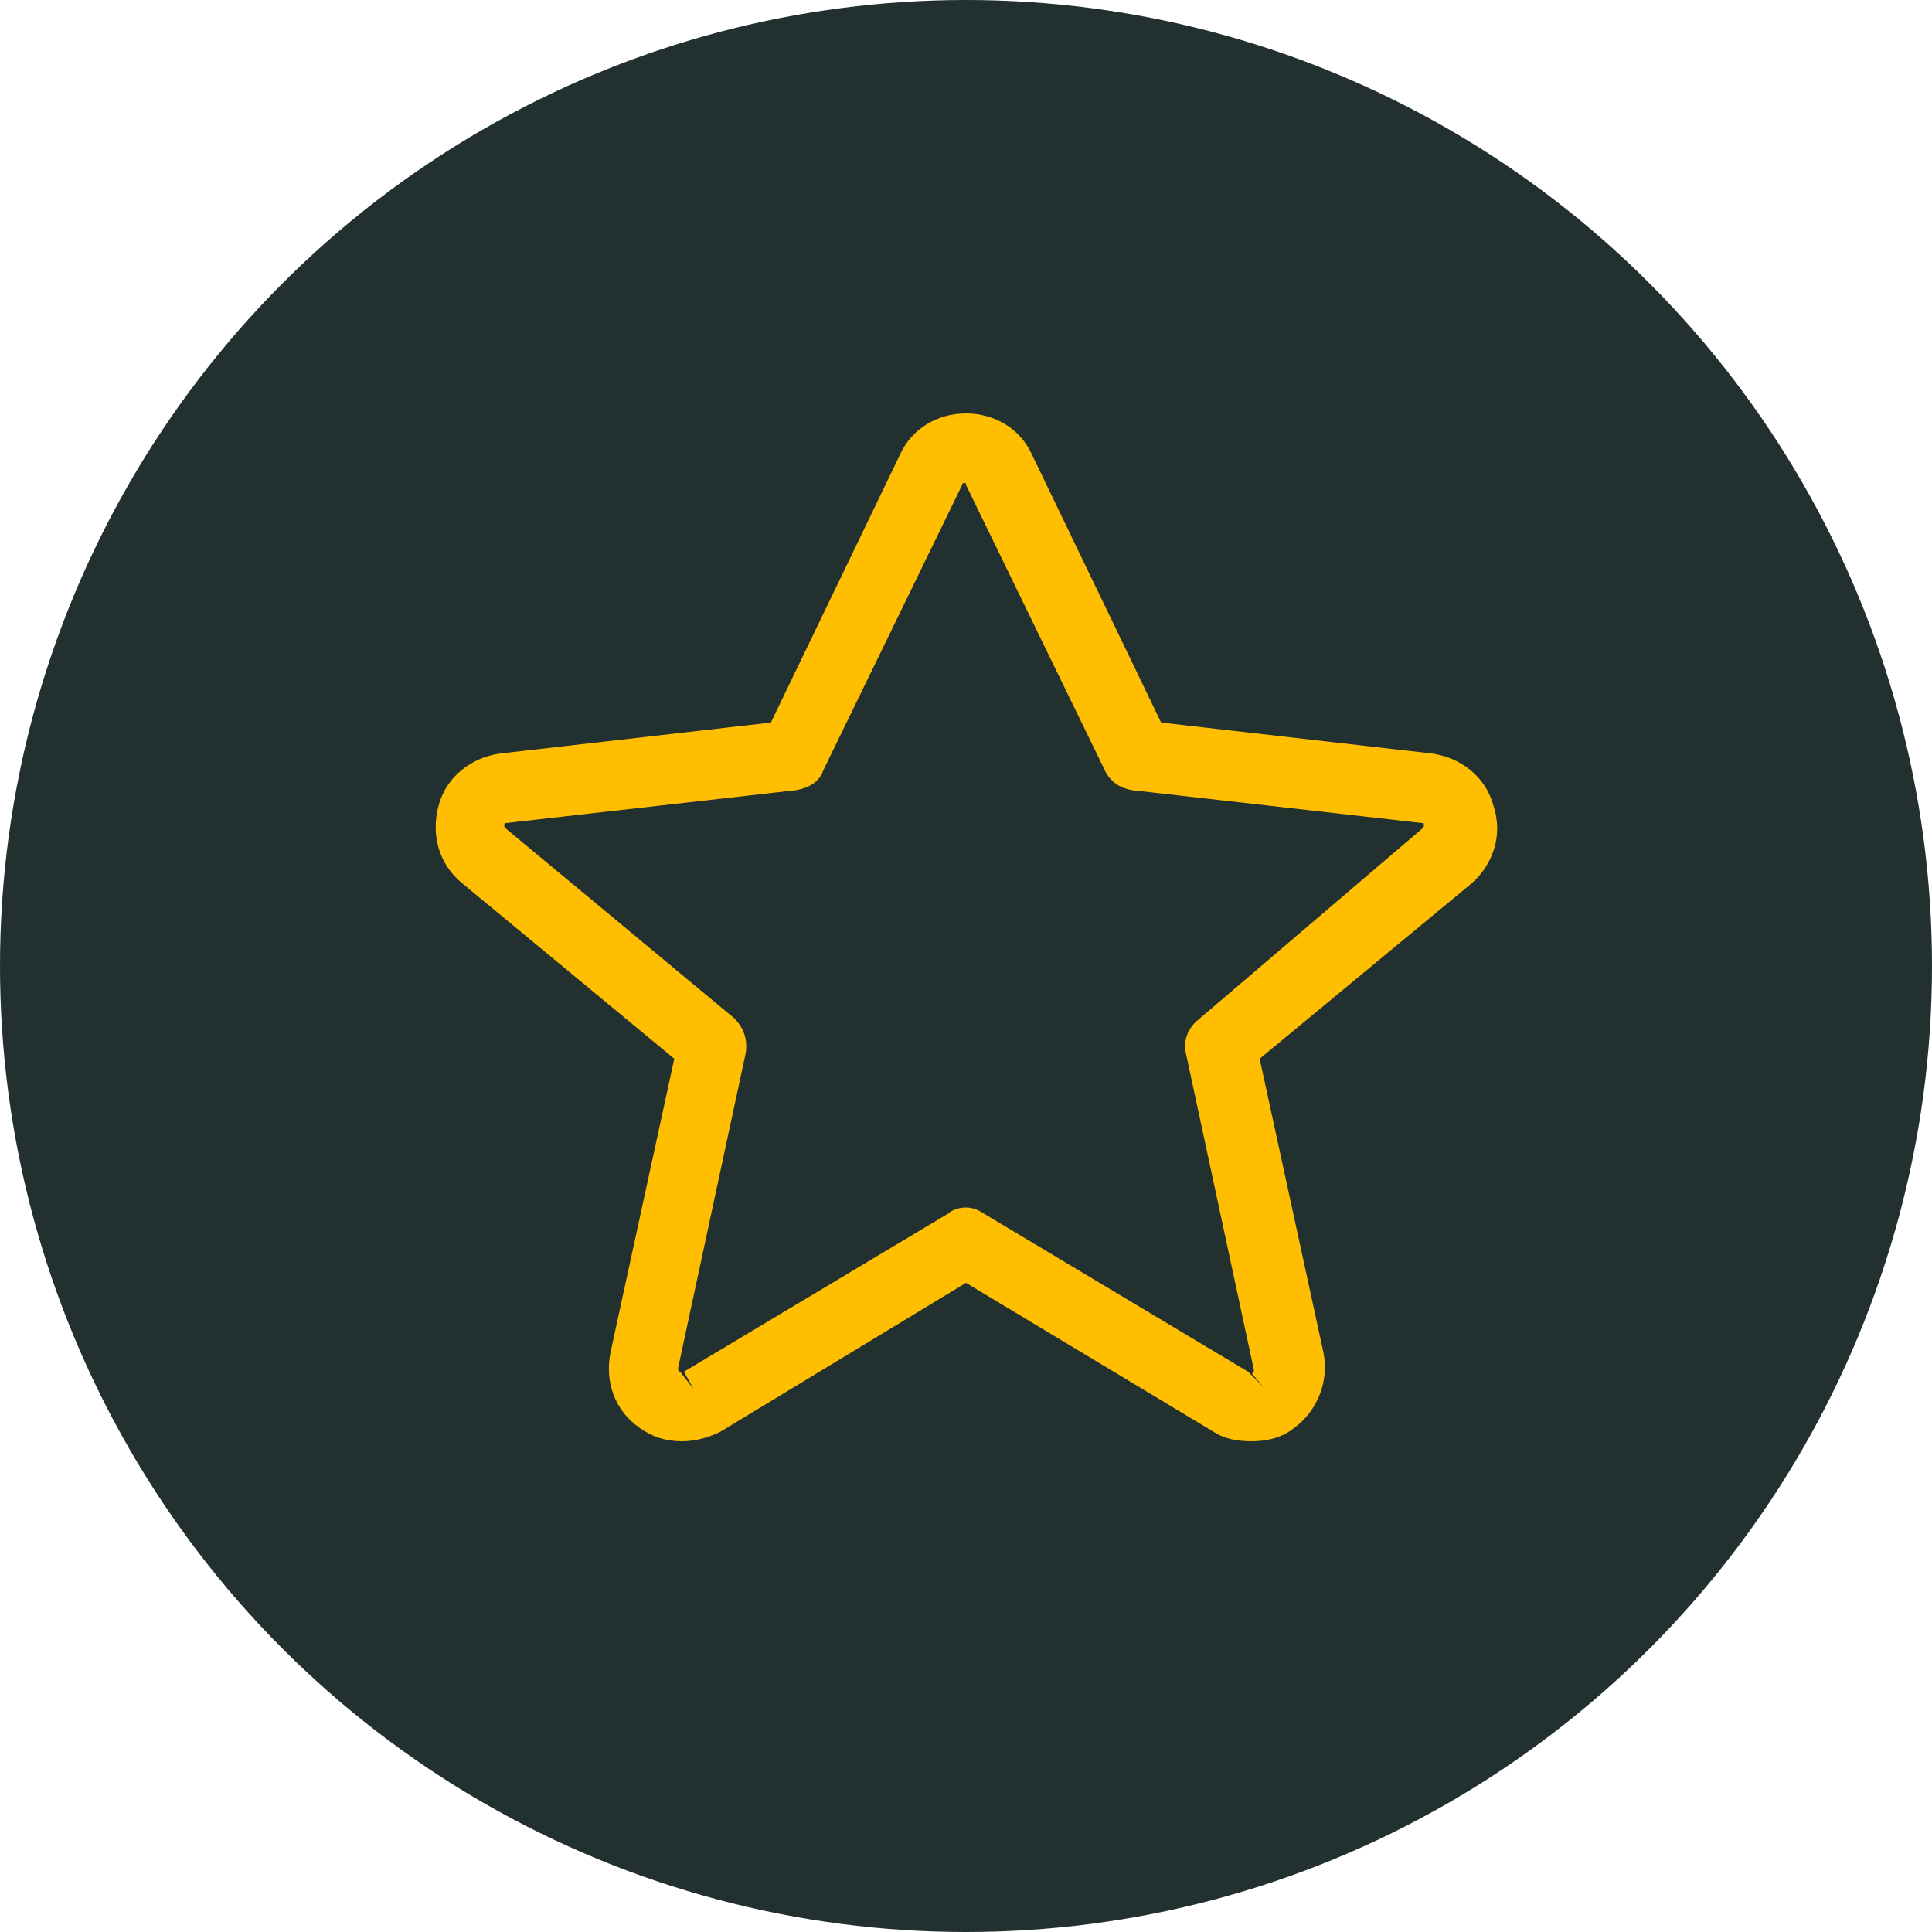 <?xml version="1.0" encoding="utf-8"?>
<svg xmlns="http://www.w3.org/2000/svg" xmlns:xlink="http://www.w3.org/1999/xlink" viewBox="0 0 100 100" ><path fill="transparent" d="M88.7,100H11.3C5,100,0,95,0,88.7V11.3C0,5,5,0,11.3,0h77.5C95,0,100,5,100,11.3v77.5C100,95,95,100,88.7,100z"/><circle fill="#223030" cx="50" cy="50" r="50"/><path fill="#ffbe00" d="M77.3,41.7c-0.4-1.5-1.7-2.5-3.2-2.7l-14-1.6l-6.7-13.9c-0.6-1.3-1.9-2.1-3.4-2.1c-1.5,0-2.8,0.8-3.4,2.1l-6.7,13.9l-14,1.6c-1.5,0.2-2.8,1.2-3.2,2.7c-0.4,1.5,0,3,1.2,4l11,9.1L31.6,70c-0.3,1.5,0.2,3,1.5,3.9c0.7,0.5,1.4,0.7,2.2,0.7c0.7,0,1.4-0.2,2-0.5L50,66.4l12.8,7.7c0.6,0.4,1.3,0.5,2,0.5c0.8,0,1.6-0.2,2.2-0.7c1.2-0.9,1.8-2.4,1.5-3.9l-3.3-15.2l11-9.1C77.3,44.7,77.8,43.2,77.3,41.7z M65.4,71.8L64.6,71l-13.7-8.2c-0.3-0.2-0.6-0.3-0.9-0.3s-0.7,0.1-0.9,0.3L35.4,71l0.5,0.9l0,0L35.2,71c-0.1,0-0.1-0.1-0.1-0.2l3.5-16.3c0.1-0.7-0.1-1.3-0.6-1.8l-11.8-9.8c-0.1-0.1-0.1-0.1-0.1-0.2c0-0.1,0.1-0.1,0.1-0.1l15-1.7c0.6-0.1,1.2-0.4,1.4-1l7.2-14.8c0-0.1,0.1-0.1,0.1-0.1c0.1,0,0.1,0,0.1,0.1l7.2,14.8c0.3,0.6,0.8,0.9,1.4,1l15,1.7c0.1,0,0.1,0,0.1,0.1c0,0.1,0,0.1-0.1,0.2L62,52.8c-0.5,0.4-0.8,1.1-0.6,1.8l3.5,16.3c0,0.1,0,0.1-0.1,0.2L65.4,71.8C65.4,71.8,65.4,71.8,65.4,71.8z"/></svg>